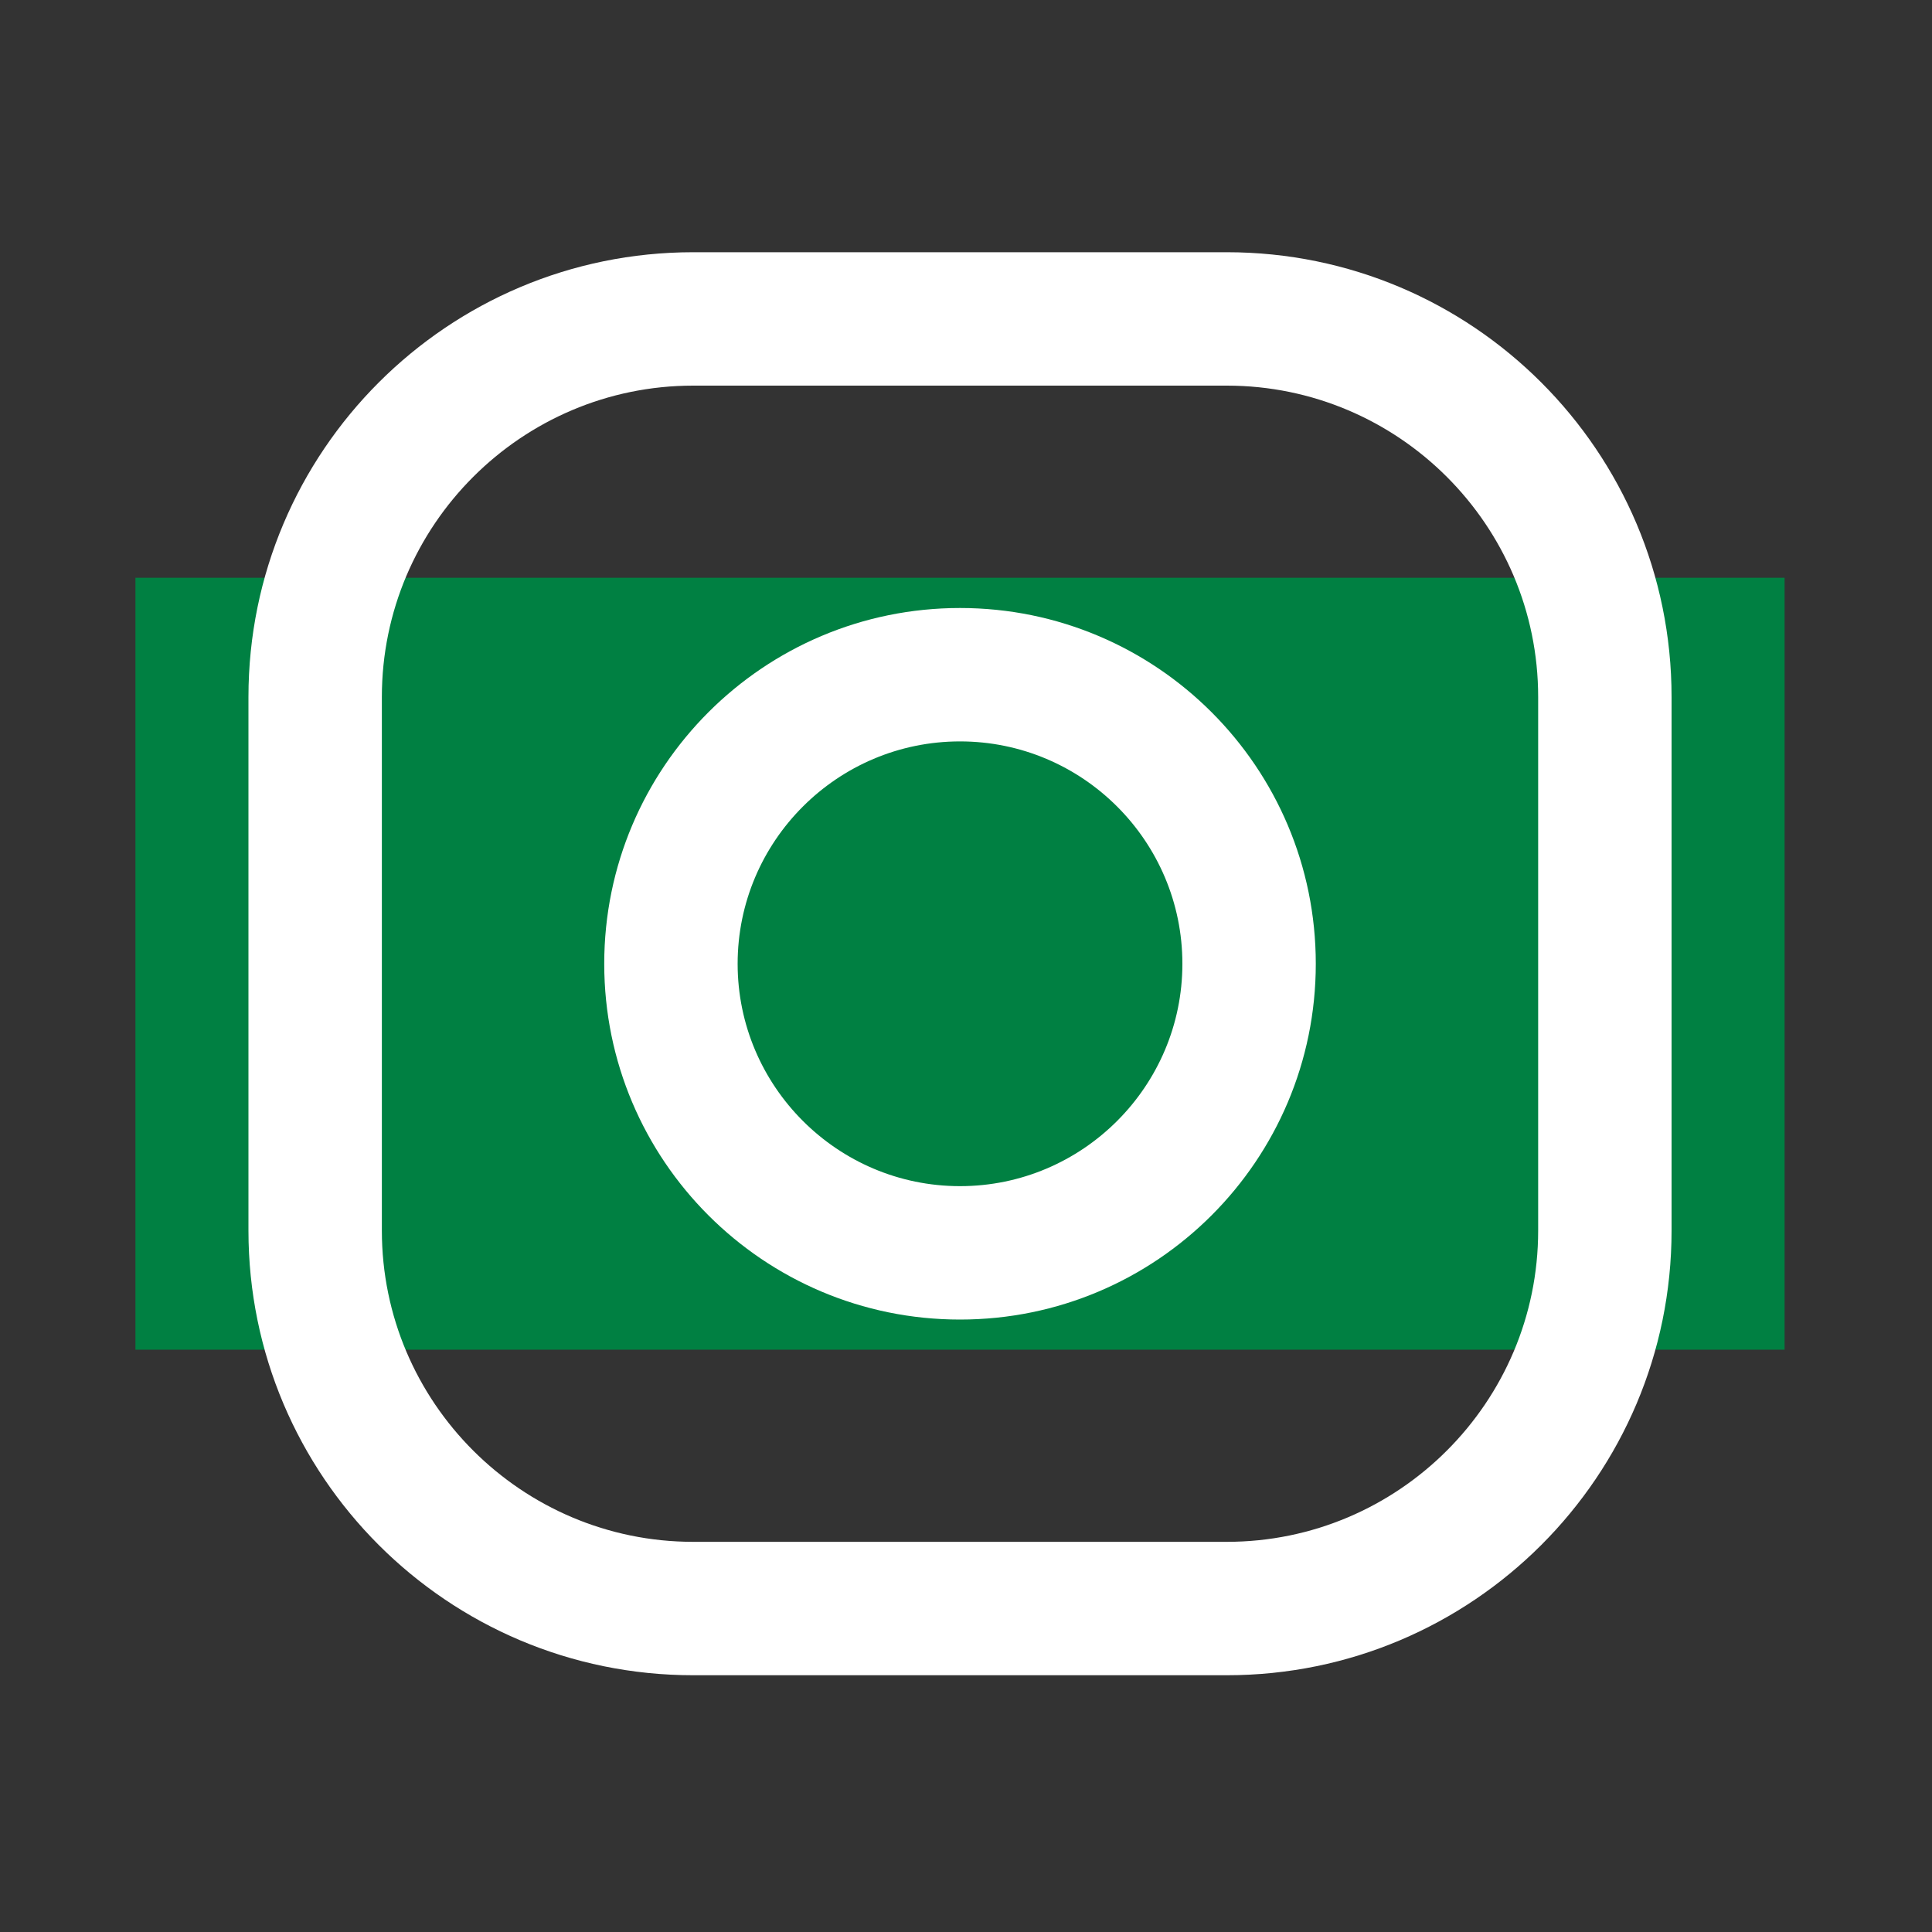 <?xml version="1.0" encoding="utf-8"?>
<!-- Generator: Adobe Illustrator 27.0.0, SVG Export Plug-In . SVG Version: 6.00 Build 0)  -->
<svg version="1.1" xmlns="http://www.w3.org/2000/svg" xmlns:xlink="http://www.w3.org/1999/xlink" x="0px" y="0px"
	 viewBox="0 0 200 200" style="enable-background:new 0 0 200 200;" xml:space="preserve">
<rect x="0" y="0" width="200" height="200" fill="#333333" stroke="none"/>
<style type="text/css">
	.st0{display:none;}
	.st1{display:inline;}
	.st2{clip-path:url(#SVGID_00000146461271038496908080000002006470318191839128_);fill:#FFFFFF;}
	.st3{display:inline;fill:#00964E;}
	.st4{fill:#008042;}
	.st5{clip-path:url(#SVGID_00000178924284284837360340000004011481928288611226_);fill:#FFFFFF;}
	.st6{clip-path:url(#SVGID_00000032618569749437635120000007637960190241780141_);fill:#FFFFFF;}
	.st7{clip-path:url(#SVGID_00000138555970380697582750000002087255903694837655_);fill:#FFFFFF;}
	.st8{clip-path:url(#SVGID_00000107573273148492616700000015180486564282452118_);fill:#FFFFFF;}
	.st9{clip-path:url(#SVGID_00000026876191714831834420000001497822766748665520_);fill:#FFFFFF;}
	.st10{clip-path:url(#SVGID_00000030474443470877917540000013105138952578043785_);fill:#FFFFFF;}
</style>
<g id="Vrstva_1" class="st0">
	<g class="st1">
		<defs>
			<rect id="SVGID_1_" x="26.16" y="26.11" width="147.02" height="147.02"/>
		</defs>
		<clipPath id="SVGID_00000160155981500617328450000013458876898639307936_">
			<use xlink:href="#SVGID_1_"  style="overflow:visible;"/>
		</clipPath>
		<path style="clip-path:url(#SVGID_00000160155981500617328450000013458876898639307936_);fill:#FFFFFF;" d="M159.4,127.19
			c0,17.73-14.43,32.16-32.16,32.16H72.1c-17.73,0-32.16-14.43-32.16-32.16V72.06c0-17.74,14.43-32.16,32.16-32.16h55.13
			c17.74,0,32.16,14.43,32.16,32.16V127.19z M127.24,26.11H72.1c-25.37,0-45.95,20.57-45.95,45.95v55.13
			c0,25.37,20.58,45.94,45.95,45.94h55.13c25.37,0,45.95-20.57,45.95-45.94V72.06C173.18,46.68,152.6,26.11,127.24,26.11"/>
		<path style="clip-path:url(#SVGID_00000160155981500617328450000013458876898639307936_);fill:#FFFFFF;" d="M99.67,122.59
			c-12.66,0-22.97-10.31-22.97-22.98c0-12.67,10.31-22.97,22.97-22.97s22.97,10.3,22.97,22.97
			C122.64,112.28,112.33,122.59,99.67,122.59 M99.67,62.86c-20.3,0-36.75,16.46-36.75,36.75c0,20.3,16.45,36.76,36.75,36.76
			s36.75-16.46,36.75-36.76C136.42,79.32,119.97,62.86,99.67,62.86"/>
		<path style="clip-path:url(#SVGID_00000160155981500617328450000013458876898639307936_);fill:#FFFFFF;" d="M139.18,55.21
			c2.7,0,4.89,2.19,4.89,4.89c0,2.71-2.19,4.9-4.89,4.9s-4.89-2.19-4.89-4.9C134.29,57.4,136.48,55.21,139.18,55.21"/>
	</g>
	<rect class="st3" width="200" height="200"/>
</g>
<g id="Vrstva_9">
	<rect x="14.02" y="59.81" class="st4" width="170.72" height="79.91"/>
</g>
<g id="insta">
	<g>
		<defs>
			<rect id="SVGID_00000001649882403910336220000009905263107632937363_" x="25.73" y="26.11" width="147.31" height="147.31"/>
		</defs>
		<clipPath id="SVGID_00000183951571938705108630000003433706647656366744_">
			<use xlink:href="#SVGID_00000001649882403910336220000009905263107632937363_"  style="overflow:visible;"/>
		</clipPath>
		<path style="clip-path:url(#SVGID_00000183951571938705108630000003433706647656366744_);fill:#FFFFFF;" d="M159.23,127.39
			c0,17.76-14.45,32.22-32.23,32.22H71.76c-17.76,0-32.23-14.45-32.23-32.22V72.15c0-17.77,14.46-32.23,32.23-32.23H127
			c17.77,0,32.23,14.45,32.23,32.23V127.39z M127,26.11H71.76c-25.42,0-46.04,20.61-46.04,46.04v55.24
			c0,25.42,20.62,46.03,46.04,46.03H127c25.42,0,46.04-20.61,46.04-46.03V72.15C173.04,46.72,152.42,26.11,127,26.11"/>
		<path style="clip-path:url(#SVGID_00000183951571938705108630000003433706647656366744_);fill:#FFFFFF;" d="M99.38,122.79
			c-12.69,0-23.02-10.34-23.02-23.02c0-12.7,10.33-23.02,23.02-23.02s23.02,10.32,23.02,23.02
			C122.4,112.45,112.07,122.79,99.38,122.79 M99.38,62.94c-20.34,0-36.83,16.49-36.83,36.83c0,20.34,16.49,36.83,36.83,36.83
			s36.83-16.49,36.83-36.83C136.21,79.43,119.72,62.94,99.38,62.94"/>
	</g>
</g>
<g id="fb" class="st0">
	<g class="st1">
		<defs>
			<rect id="SVGID_00000056418949478889104790000013552970999704382111_" x="26.96" y="26.11" width="144.85" height="147.31"/>
		</defs>
		<clipPath id="SVGID_00000049214812393167871650000003470425754783566219_">
			<use xlink:href="#SVGID_00000056418949478889104790000013552970999704382111_"  style="overflow:visible;"/>
		</clipPath>
		<path style="clip-path:url(#SVGID_00000049214812393167871650000003470425754783566219_);fill:#FFFFFF;" d="M152.29,26.11H46.47
			c-10.78,0-19.51,8.89-19.51,19.85v107.6c0,10.97,8.74,19.85,19.51,19.85h52.19l0.09-52.65H85.3c-1.75,0-3.16-1.43-3.17-3.21
			l-0.07-16.97c-0.01-1.79,1.41-3.24,3.18-3.24h13.42v-16.4c0-19.02,11.42-29.38,28.12-29.38h13.69c1.75,0,3.18,1.45,3.18,3.23
			v14.31c0,1.78-1.42,3.23-3.18,3.23h-8.41c-9.07,0-10.83,4.39-10.83,10.83v14.19h19.95c1.9,0,3.38,1.69,3.15,3.61l-1.98,16.97
			c-0.18,1.62-1.54,2.85-3.15,2.85h-17.88l-0.09,52.64h31.05c10.78,0,19.52-8.89,19.52-19.85V45.96
			C171.81,35,163.07,26.11,152.29,26.11"/>
	</g>
</g>
<g id="tik" class="st0">
	<g class="st1">
		<defs>
			<rect id="SVGID_00000122696978856769373900000008205921084838939780_" x="25.58" y="26.11" width="147.6" height="147.31"/>
		</defs>
		<clipPath id="SVGID_00000094606991574273736800000002979288129334538634_">
			<use xlink:href="#SVGID_00000122696978856769373900000008205921084838939780_"  style="overflow:visible;"/>
		</clipPath>
		<path style="clip-path:url(#SVGID_00000094606991574273736800000002979288129334538634_);fill:#FFFFFF;" d="M92.73,103.38
			c0-3.95,0.02-8.26-0.04-12.56c-0.01-0.29-0.65-0.8-1-0.8c-2.53,0.02-5.11-0.12-7.6,0.26c-14.02,2.13-23.93,16.21-21.26,30.06
			c2.9,15,17.69,24.35,32.51,20.56c11.08-2.83,19.37-12.61,19.6-23.64c0.21-10.12,0.04-20.23,0.03-30.35c0-0.49,0-0.98,0-1.73
			c6.53,4.7,13.43,7.25,21.2,7.15V78.85c-10.39-0.08-20.59-7.96-21.34-21.03h-13.48c0,0.63,0,1.19,0,1.75
			c-0.01,18.36-0.01,36.73-0.02,55.09c0,0.96-0.07,1.92-0.21,2.87c-0.85,6.13-6.15,10.7-12.34,10.69c-6.28-0.01-11.69-4.81-12.42-11
			c-0.72-6.06,3.2-11.98,9.15-13.37C87.78,103.32,90.21,103.52,92.73,103.38 M173.18,34.74v130.05c-0.12,0.3-0.26,0.59-0.35,0.9
			c-1.38,4.61-5.43,7.72-10.13,7.72c-42.21,0.01-84.42,0.01-126.64,0c-3.55,0-6.43-1.52-8.44-4.42c-0.87-1.26-1.37-2.79-2.04-4.2
			V34.74c0.56-1.25,1.01-2.56,1.69-3.74c1.55-2.67,4.13-3.99,6.96-4.89h130.3c2.88,0.93,5.5,2.27,7.04,5.01
			C172.23,32.26,172.65,33.53,173.18,34.74"/>
	</g>
</g>
<g id="spot" class="st0">
	<g class="st1">
		<defs>
			<rect id="SVGID_00000059302612358903127650000003057409718962752161_" x="25.71" y="26.11" width="147.64" height="147.63"/>
		</defs>
		<clipPath id="SVGID_00000018916146329057935500000006484021507937445259_">
			<use xlink:href="#SVGID_00000059302612358903127650000003057409718962752161_"  style="overflow:visible;"/>
		</clipPath>
		<path style="clip-path:url(#SVGID_00000018916146329057935500000006484021507937445259_);fill:#FFFFFF;" d="M88.34,113.93
			c-5.82,0.55-11.66,0.97-17.46,1.67c-3.5,0.42-6.98,1.2-10.44,1.93c-2.78,0.59-4.38,3.21-3.73,5.87c0.69,2.81,3.02,4.18,5.94,3.48
			c8.04-1.94,16.2-2.97,24.48-3.11c11.76-0.21,23.08,1.74,33.71,7.01c2.36,1.16,4.67,2.45,7.09,3.48c2.8,1.21,5.64-0.55,6.01-3.59
			c0.26-2.17-0.64-3.87-2.38-5.06c-1.42-0.97-2.94-1.81-4.47-2.59C114.93,116.78,101.96,114.18,88.34,113.93 M53.59,99.87
			c-0.02,4.29,3.49,6.96,7.73,5.75c10.43-2.99,21.05-4.07,31.88-3.41c10.36,0.64,20.43,2.64,30.04,6.58
			c4.06,1.67,7.91,3.87,11.9,5.75c4.1,1.93,8.41-1.18,8.1-5.71c-0.19-2.63-1.6-4.28-3.78-5.54c-14.69-8.47-30.63-12.48-47.46-13.1
			c-5.31-0.2-10.69-0.05-15.95,0.59c-6.11,0.75-12.16,2.12-18.18,3.44C55.11,94.83,53.59,97.17,53.59,99.87 M86.7,64.64
			c-2.5,0.14-6.96,0.34-11.41,0.67c-7.24,0.53-14.34,1.85-21.32,3.82c-2.29,0.64-4.06,1.98-4.87,4.3c-0.97,2.74-0.69,5.34,1.26,7.55
			c2.02,2.3,4.66,2.73,7.5,1.92c7.78-2.23,15.72-3.34,23.79-3.78c9.87-0.55,19.68,0.04,29.41,1.62c11.42,1.85,22.39,5.06,32.51,10.9
			c3.94,2.27,8.59,0.09,9.81-4.28c0.91-3.27-0.41-6.61-3.51-8.37c-2.63-1.49-5.3-2.91-8.06-4.11C124.86,67.47,107,64.81,86.7,64.64
			 M104.74,173.74H94.36c-0.42-0.09-0.83-0.21-1.26-0.27c-2.98-0.44-6.01-0.69-8.95-1.33c-17.44-3.82-31.8-12.72-42.75-26.8
			c-13.25-17.04-18.06-36.42-14.64-57.68c2.65-16.51,10.3-30.57,22.66-41.84c17.74-16.18,38.7-22.32,62.37-18.69
			c13.52,2.07,25.5,7.85,35.85,16.83c13.18,11.46,21.44,25.78,24.55,42.99c0.47,2.58,0.77,5.2,1.15,7.8v10.38
			c-0.31,2.32-0.55,4.65-0.95,6.96c-2.92,16.67-10.56,30.82-23.02,42.28c-10.49,9.64-22.78,15.75-36.85,18.24
			C109.95,173.06,107.34,173.37,104.74,173.74"/>
	</g>
</g>
<g id="you" class="st0">
	<g class="st1">
		<defs>
			<rect id="SVGID_00000170984385890720449440000018012859033524149133_" x="25.5" y="48.06" width="147.77" height="103.4"/>
		</defs>
		<clipPath id="SVGID_00000055673734853460090760000016349724001203404176_">
			<use xlink:href="#SVGID_00000170984385890720449440000018012859033524149133_"  style="overflow:visible;"/>
		</clipPath>
		<path style="clip-path:url(#SVGID_00000055673734853460090760000016349724001203404176_);fill:#FFFFFF;" d="M122.56,99.76
			l-37.33,23.11V76.66L122.56,99.76z M173.26,99.76c0-7.94-1.13-31.63-1.13-31.63c0-10.42-8.52-18.95-18.95-18.95
			c0,0-40.35-1.13-53.81-1.13s-53.81,1.13-53.81,1.13c-10.42,0-18.95,8.52-18.95,18.95c0,0-1.13,23.71-1.13,31.63
			s1.13,31.63,1.13,31.63c0,10.42,8.52,18.95,18.95,18.95c0,0,40.35,1.13,53.81,1.13s53.81-1.13,53.81-1.13
			c10.42,0,18.95-8.52,18.95-18.95C172.14,131.39,173.26,107.7,173.26,99.76"/>
	</g>
</g>
<g id="web" class="st0">
	<g class="st1">
		<defs>
			<rect id="SVGID_00000139258580370195196620000012155059031951311531_" x="25.73" y="26.11" width="147.31" height="147.31"/>
		</defs>
		<clipPath id="SVGID_00000063609126260462930090000006647622464982329734_">
			<use xlink:href="#SVGID_00000139258580370195196620000012155059031951311531_"  style="overflow:visible;"/>
		</clipPath>
		<path style="clip-path:url(#SVGID_00000063609126260462930090000006647622464982329734_);fill:#FFFFFF;" d="M137.94,63.12
			L115,131.23l-14.3-15.3l-24.11,22.54L58.64,119.3l24.12-22.54l-14.31-15.3L137.94,63.12z M173.04,99.77
			c0-40.68-32.98-73.66-73.66-73.66c-40.67,0.01-73.65,32.98-73.65,73.66s32.98,73.65,73.65,73.65
			C140.06,173.42,173.04,140.44,173.04,99.77"/>
	</g>
</g>
</svg>
